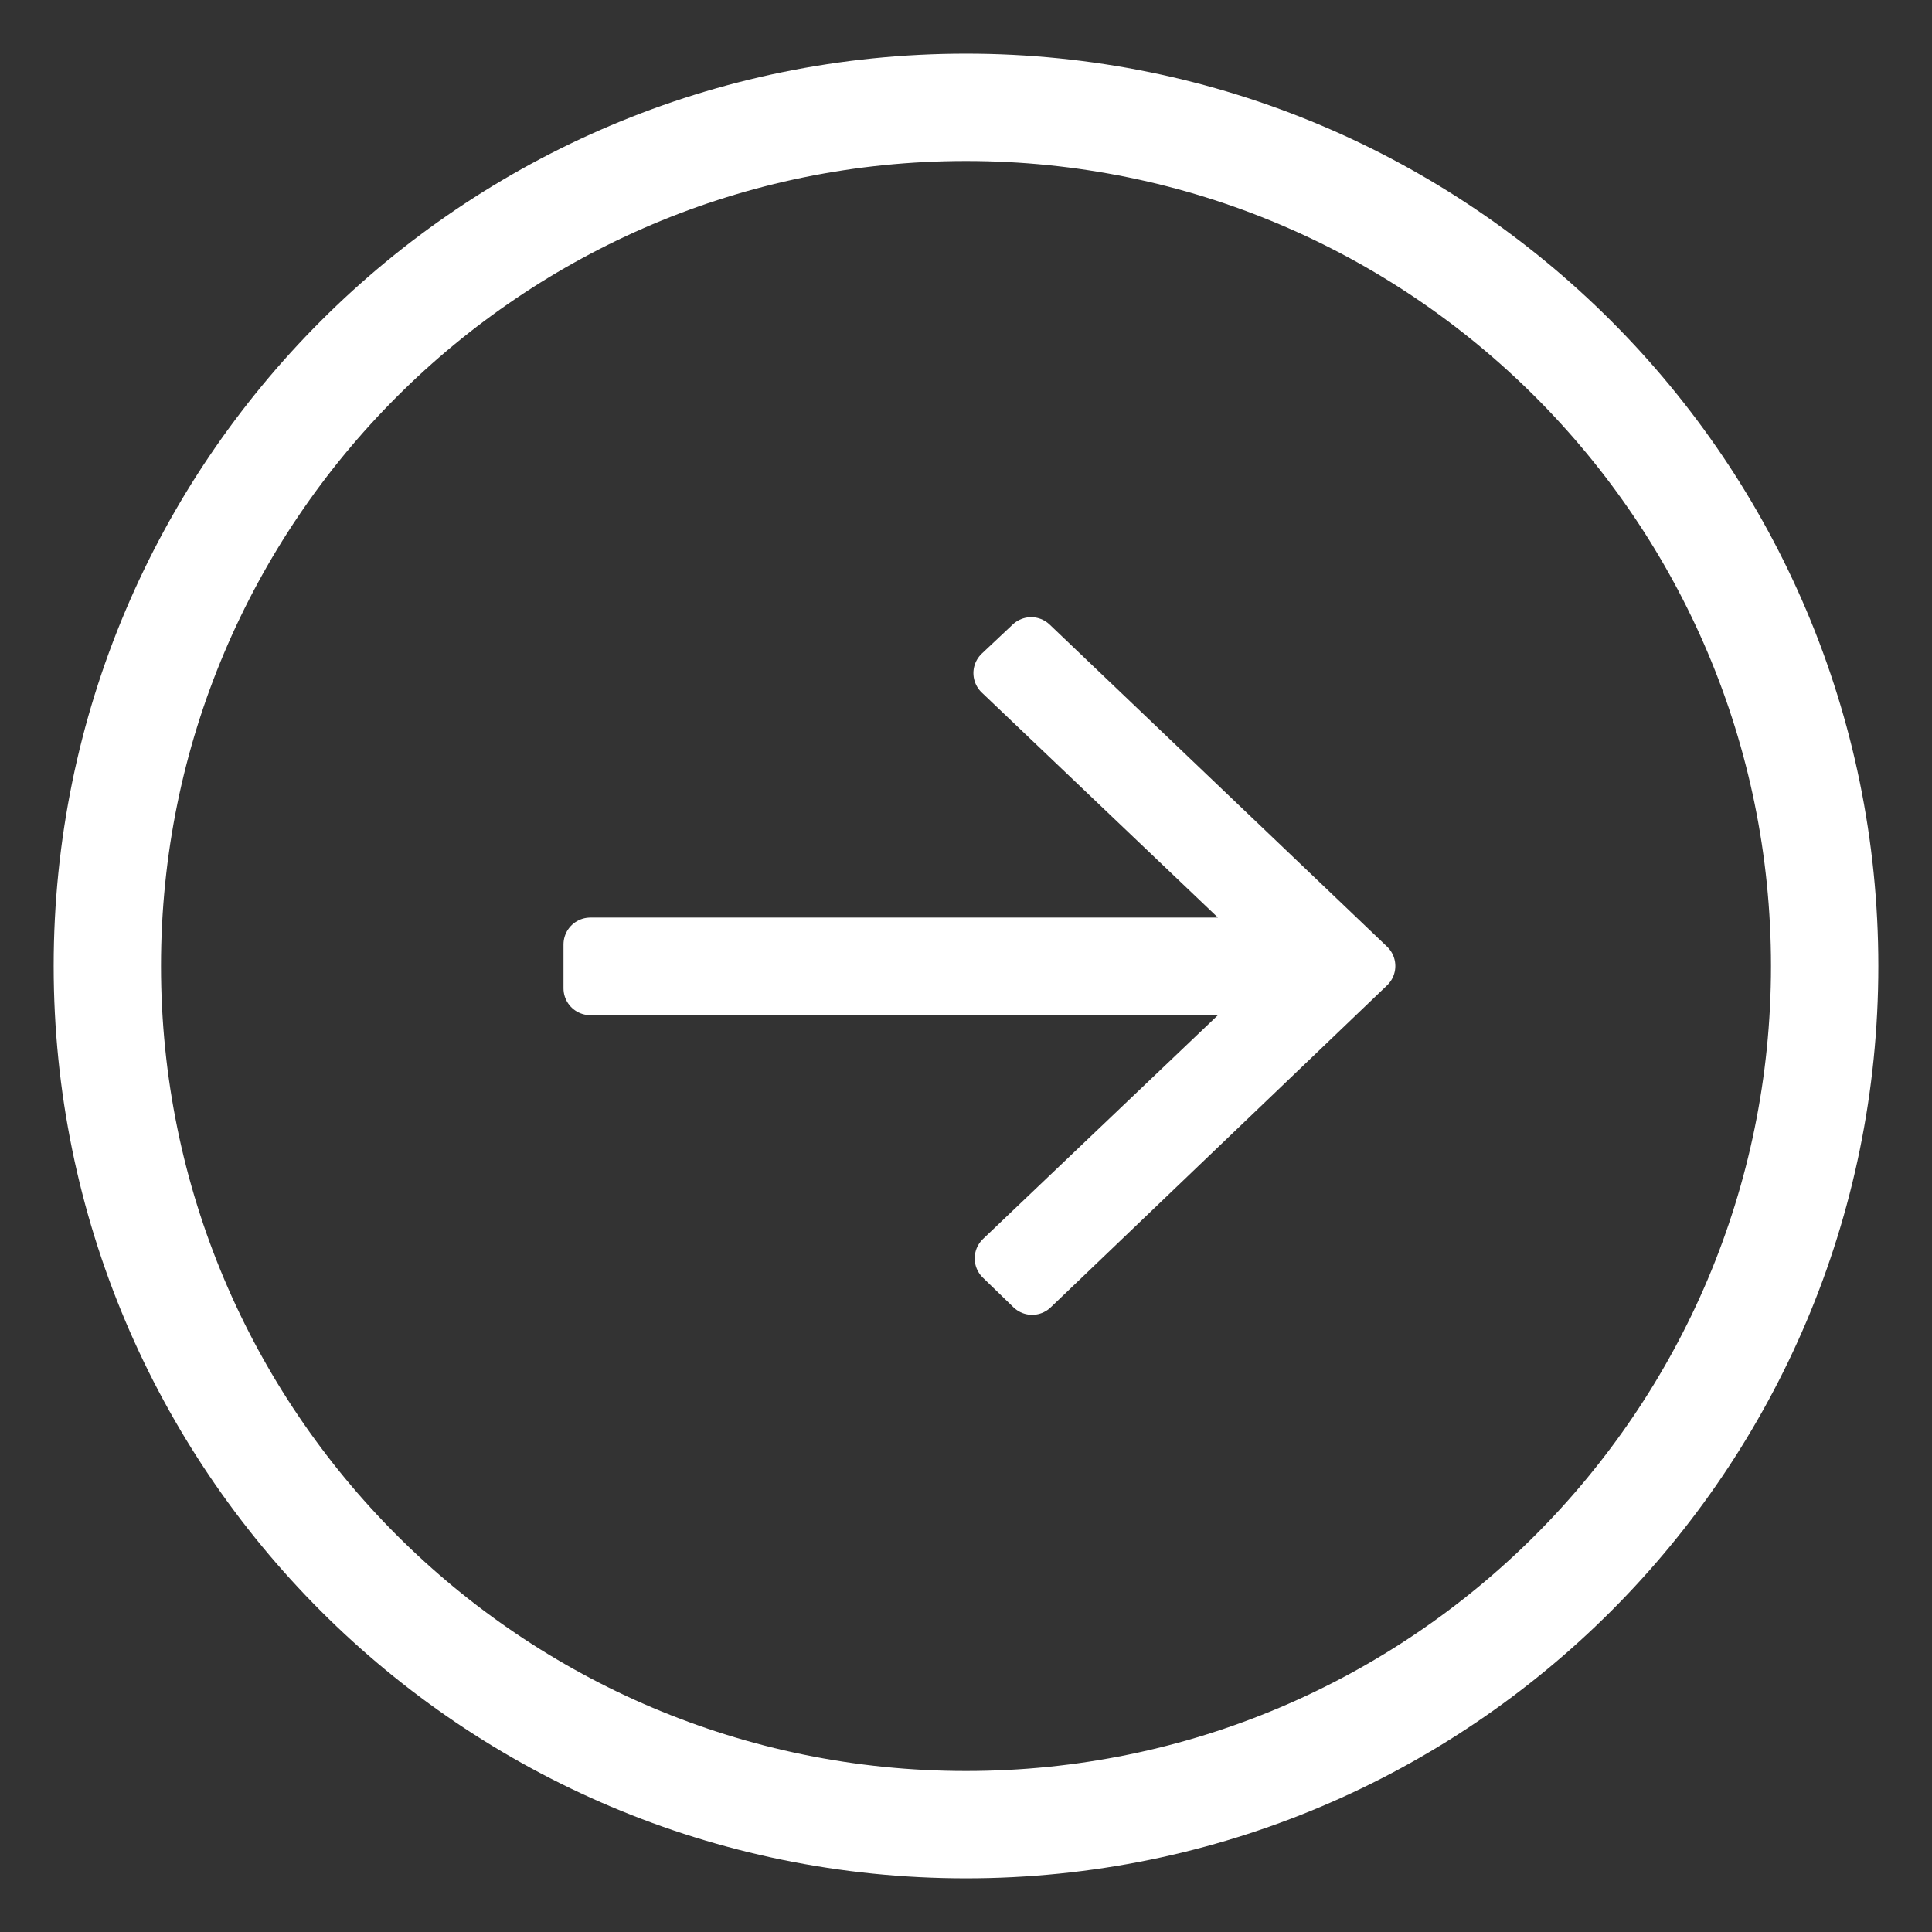 <svg width="18" height="18" viewBox="0 0 18 18" fill="none" xmlns="http://www.w3.org/2000/svg">
<rect x="0" y="0" width="18" height="18" fill="#333333" stroke="none"/>
<path d="M1 9C1 13.418 4.582 17 9 17C13.418 17 17 13.418 17 9C17 4.582 13.418 1 9 1C4.582 1 1 4.582 1 9Z" stroke="white"/>
<path fill-rule="evenodd" clip-rule="evenodd" d="M9.616 12L9.331 11.724L11.972 9.208H5.5V8.799H11.972L9.319 6.271L9.607 6L12.75 9L9.616 12Z" fill="white" stroke="white" stroke-width="0.5" stroke-linecap="round" stroke-linejoin="round"/>
</svg>
